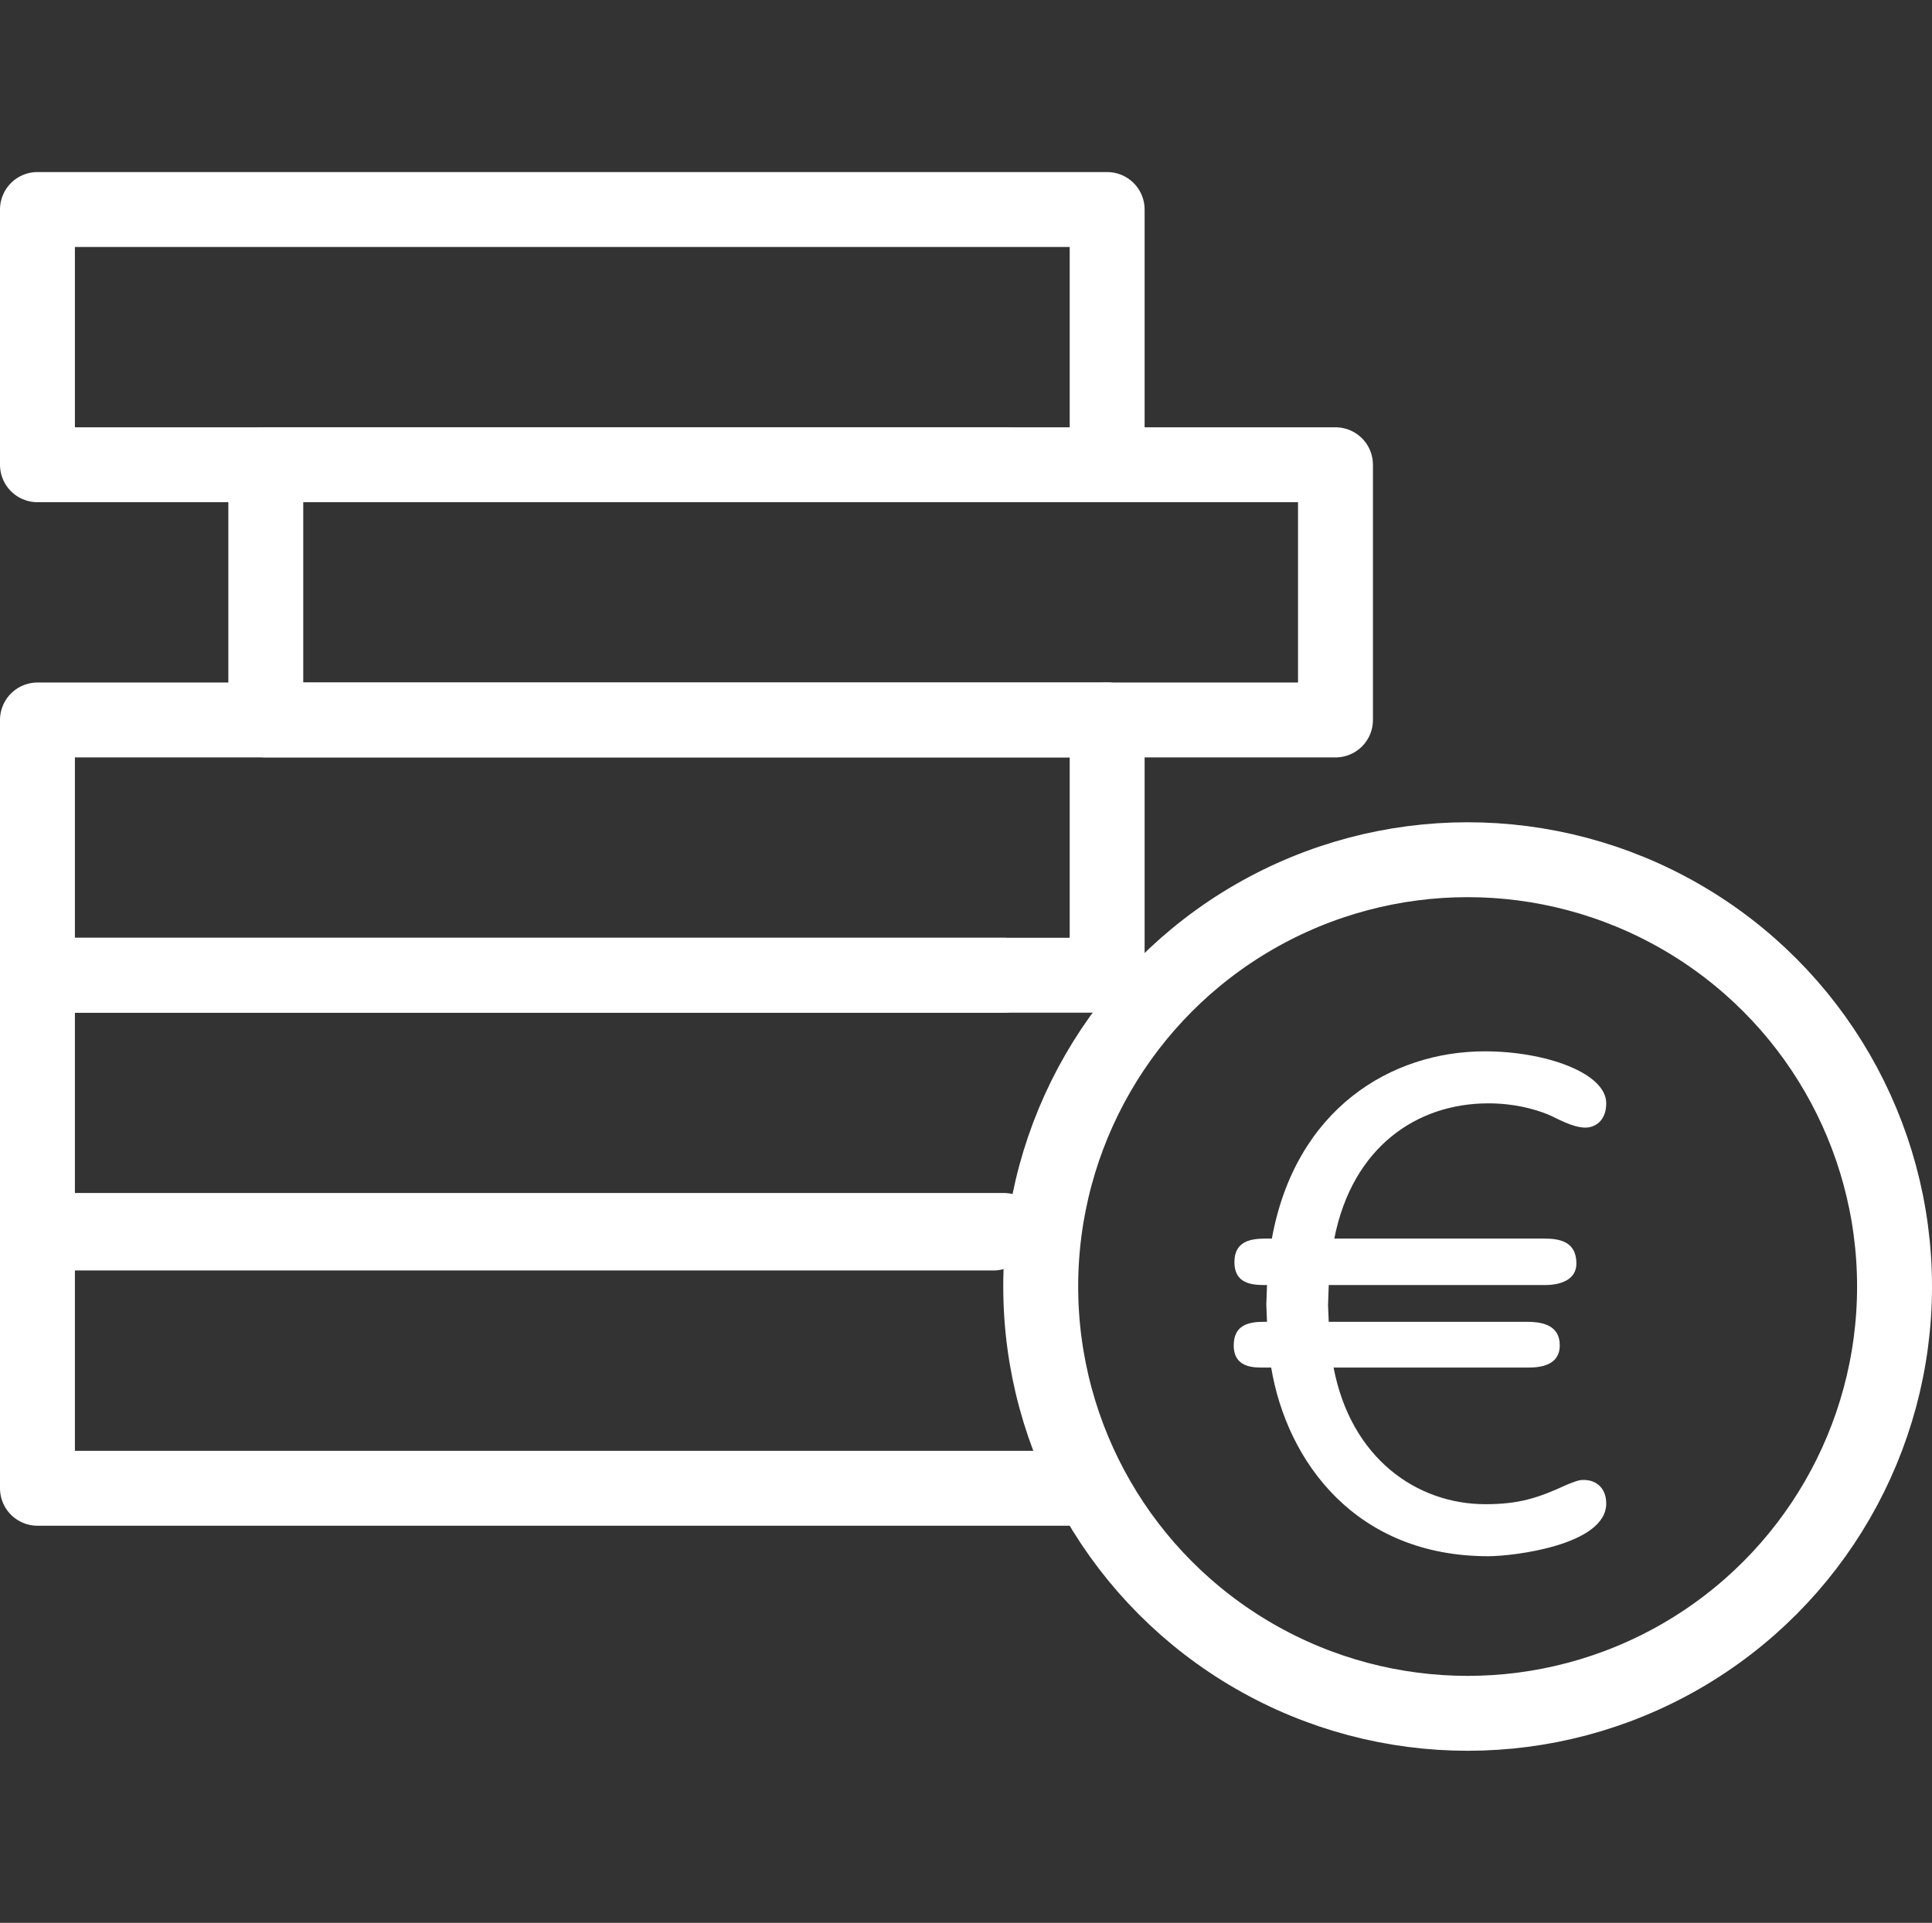 <?xml version="1.0" encoding="UTF-8"?><svg id="coins" xmlns="http://www.w3.org/2000/svg" viewBox="0 0 361.044 359.425"><rect x="0" y="0" width="361.044" height="359.425" fill="#333333" stroke="none"/><defs><style>.cls-1{fill:#fff;}.cls-2{fill:none;stroke:#fff;stroke-linecap:round;stroke-linejoin:round;stroke-width:14px;}</style></defs><circle class="cls-2" cx="274.264" cy="240.482" r="79.78"/><path class="cls-1" d="m289.275,208.317c-2.593-1.037-6.351-2.074-11.148-2.074-13.354,0-25.409,8.166-28.779,25.279h39.28c2.981,0,5.963.648,5.963,4.666,0,3.112-3.112,4.019-5.835,4.019h-40.446c0,.519-.13,3.112-.13,3.76,0,.389.13,2.722.13,3.112h36.818c2.462,0,6.351.258,6.351,4.407,0,3.76-3.631,4.148-5.963,4.148h-36.299c3.242,16.983,15.556,25.538,28.391,25.538,6.223,0,9.851-1.166,15.167-3.629,1.296-.519,2.204-.908,3.112-.908,2.723,0,4.278,1.815,4.278,4.408,0,7.778-17.371,9.853-22.037,9.853-24.632,0-37.595-17.501-40.576-35.262h-1.296c-1.815,0-5.704.13-5.704-4.148,0-3.759,2.721-4.407,5.574-4.407h.647c0-.39-.128-2.852-.128-3.242,0-.518.128-3.111.128-3.629h-.389c-2.462,0-5.704-.26-5.704-4.278,0-3.89,2.983-4.408,5.835-4.408h1.166c4.408-24.242,22.298-35.002,39.799-35.002,11.278,0,22.686,4.019,22.686,9.723,0,3.241-2.074,4.537-3.889,4.537-2.462,0-5.444-1.815-7-2.463Z"/><polyline class="cls-2" points="202.919 278.193 7 278.193 7 230.483 185.64 230.483"/><polyline class="cls-2" points="187.578 182.291 7 182.291 7 134.581 206.9 134.581"/><polyline class="cls-2" points="206.9 134.581 206.9 182.291 7 182.291 7 230 187.578 230"/><polyline class="cls-2" points="187.578 86.872 7 86.872 7 39.162 206.9 39.162 206.9 86.872"/><rect class="cls-2" x="49.669" y="86.872" width="199.9" height="47.709"/></svg>